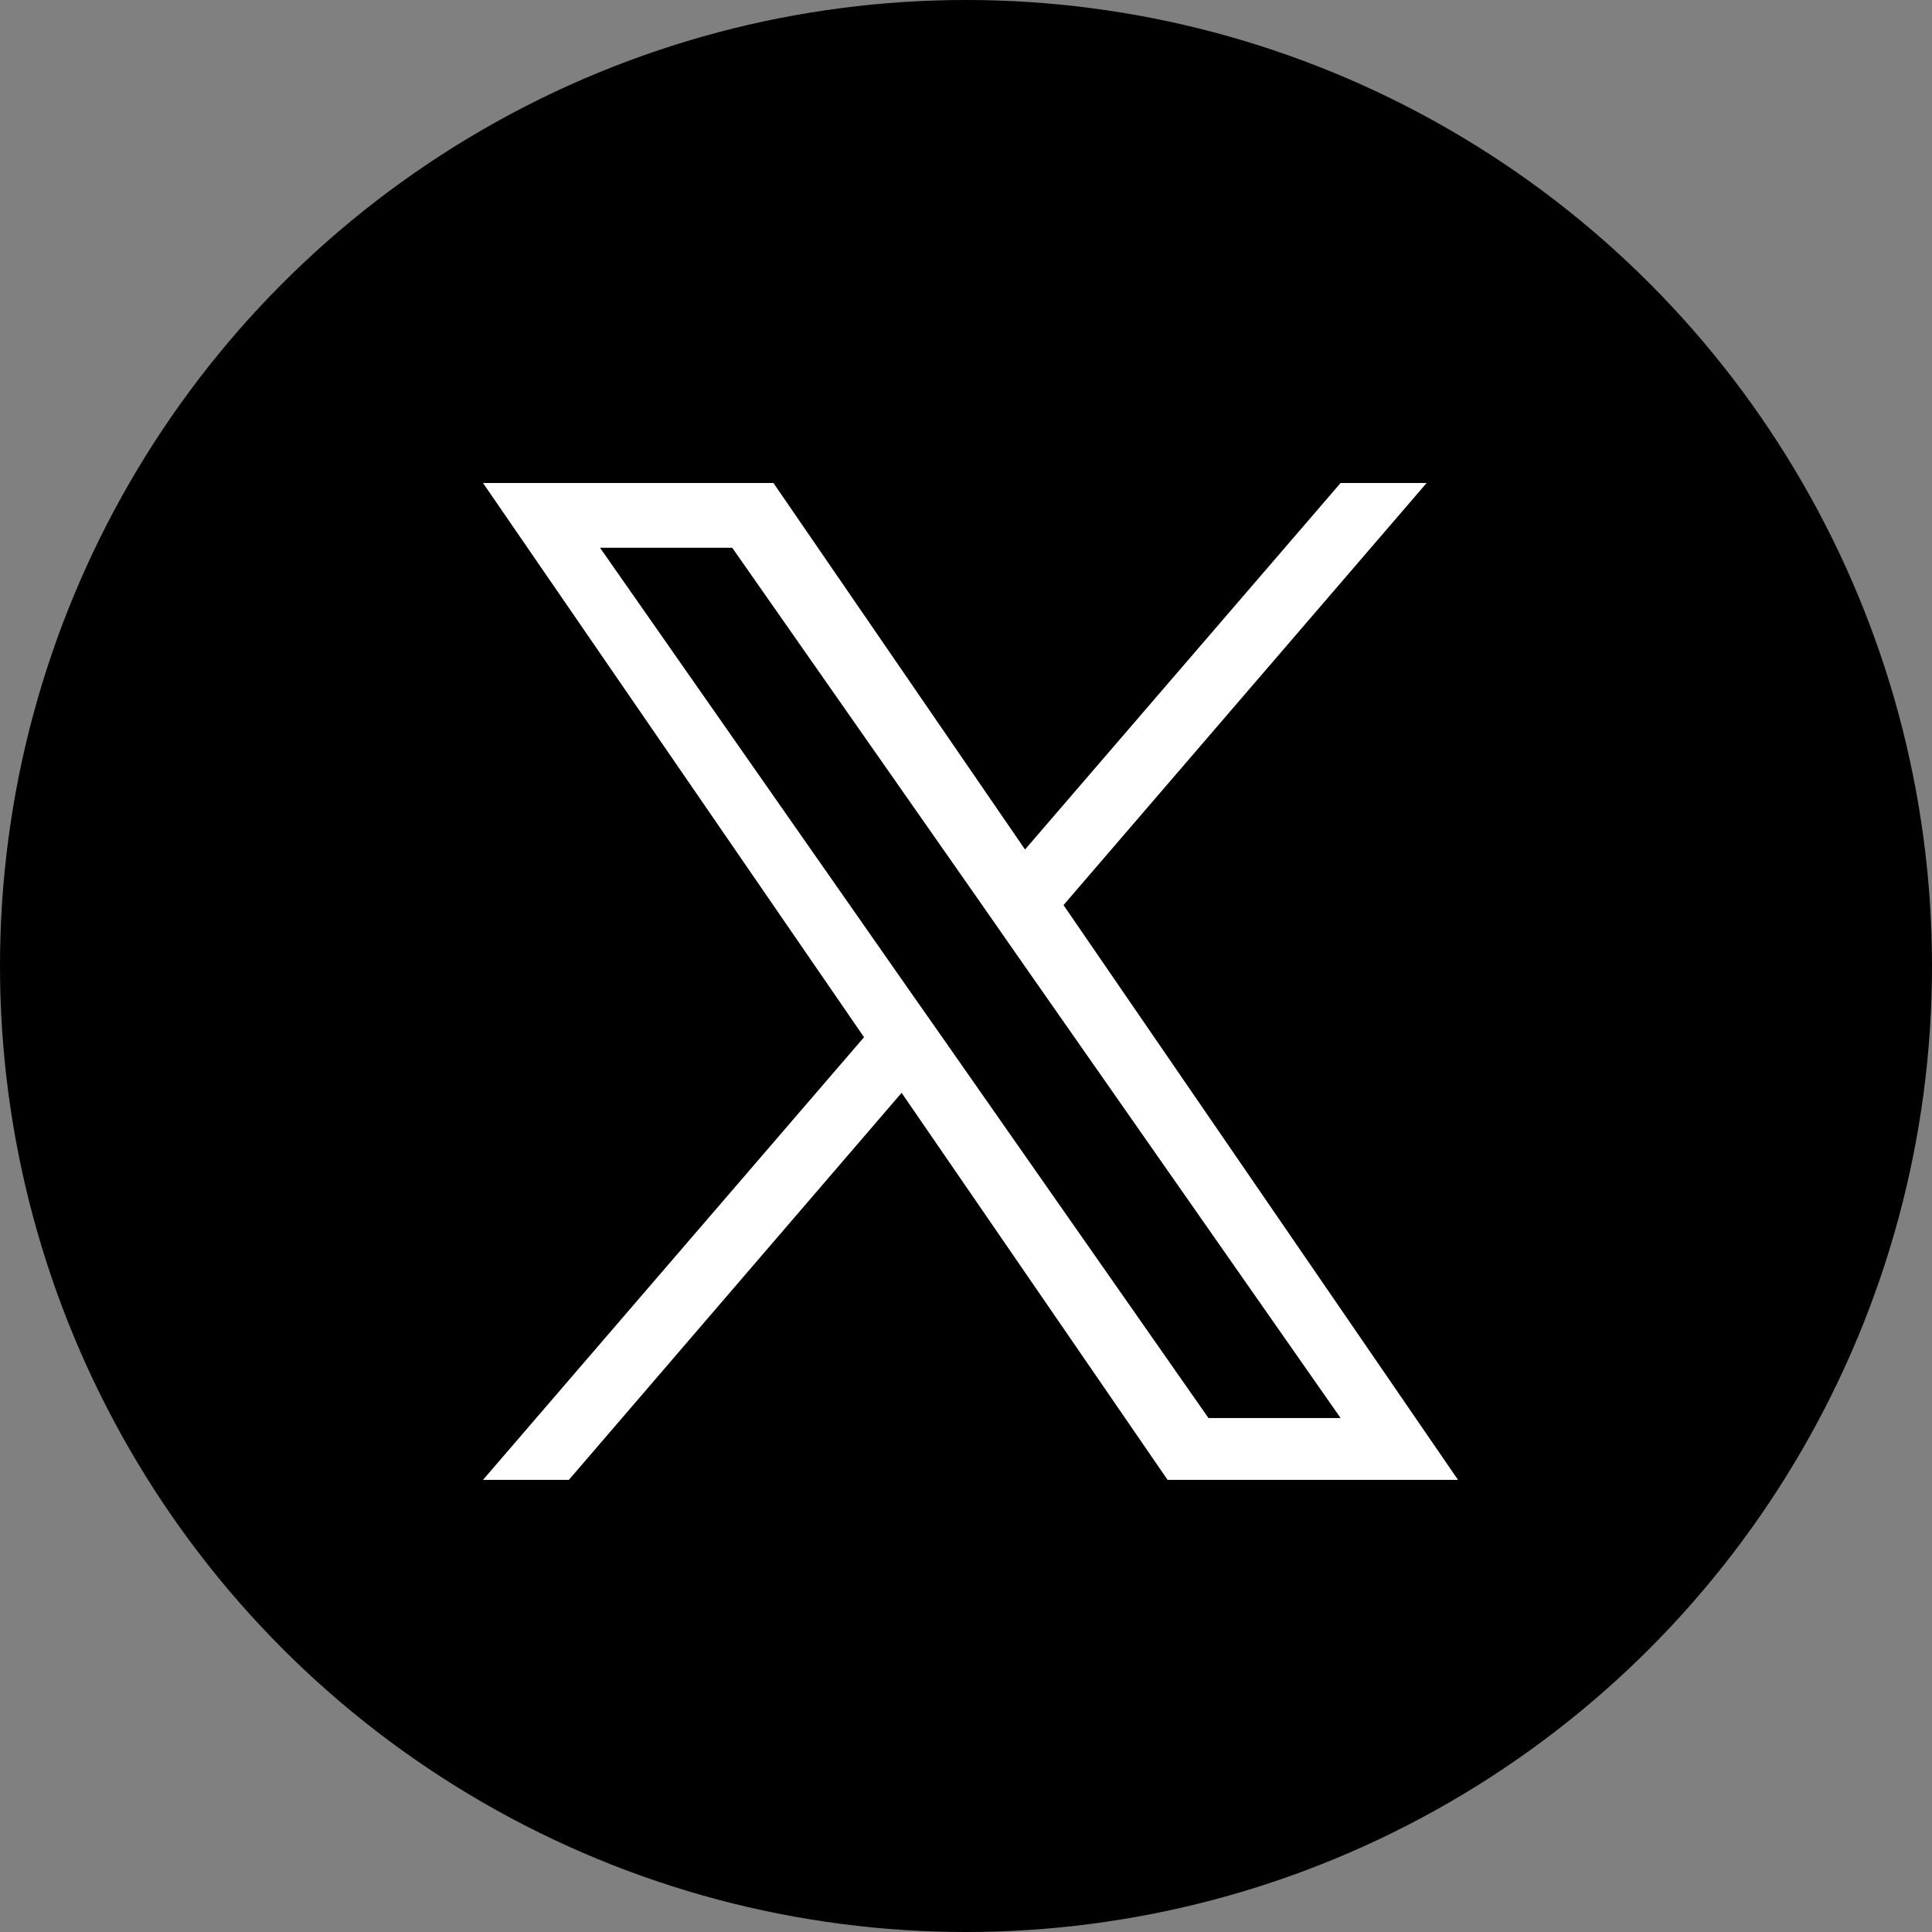 <svg xmlns="http://www.w3.org/2000/svg" width="36" height="36" viewBox="0 0 36 36">
  <rect x="0" y="0" width="36" height="36" fill="#808080" stroke="none"/>
  <g id="グループ_140" data-name="グループ 140" transform="translate(-522 -8667)">
    <circle id="楕円形_7" data-name="楕円形 7" cx="18" cy="18" r="18" transform="translate(522 8667)"/>
    <path id="パス_46" data-name="パス 46" d="M8.621,10.419h0L7.9,9.39,2.181,1.207H4.644l4.617,6.6L9.98,8.839l6,8.584H13.518ZM15.98,0,10.1,6.829,5.412,0H0L7.1,10.327,0,18.575H1.6l6.2-7.212,4.956,7.212h5.412L10.817,7.865h0L17.583,0Z" transform="translate(531 8676)" fill="#fff"/>
  </g>
</svg>
